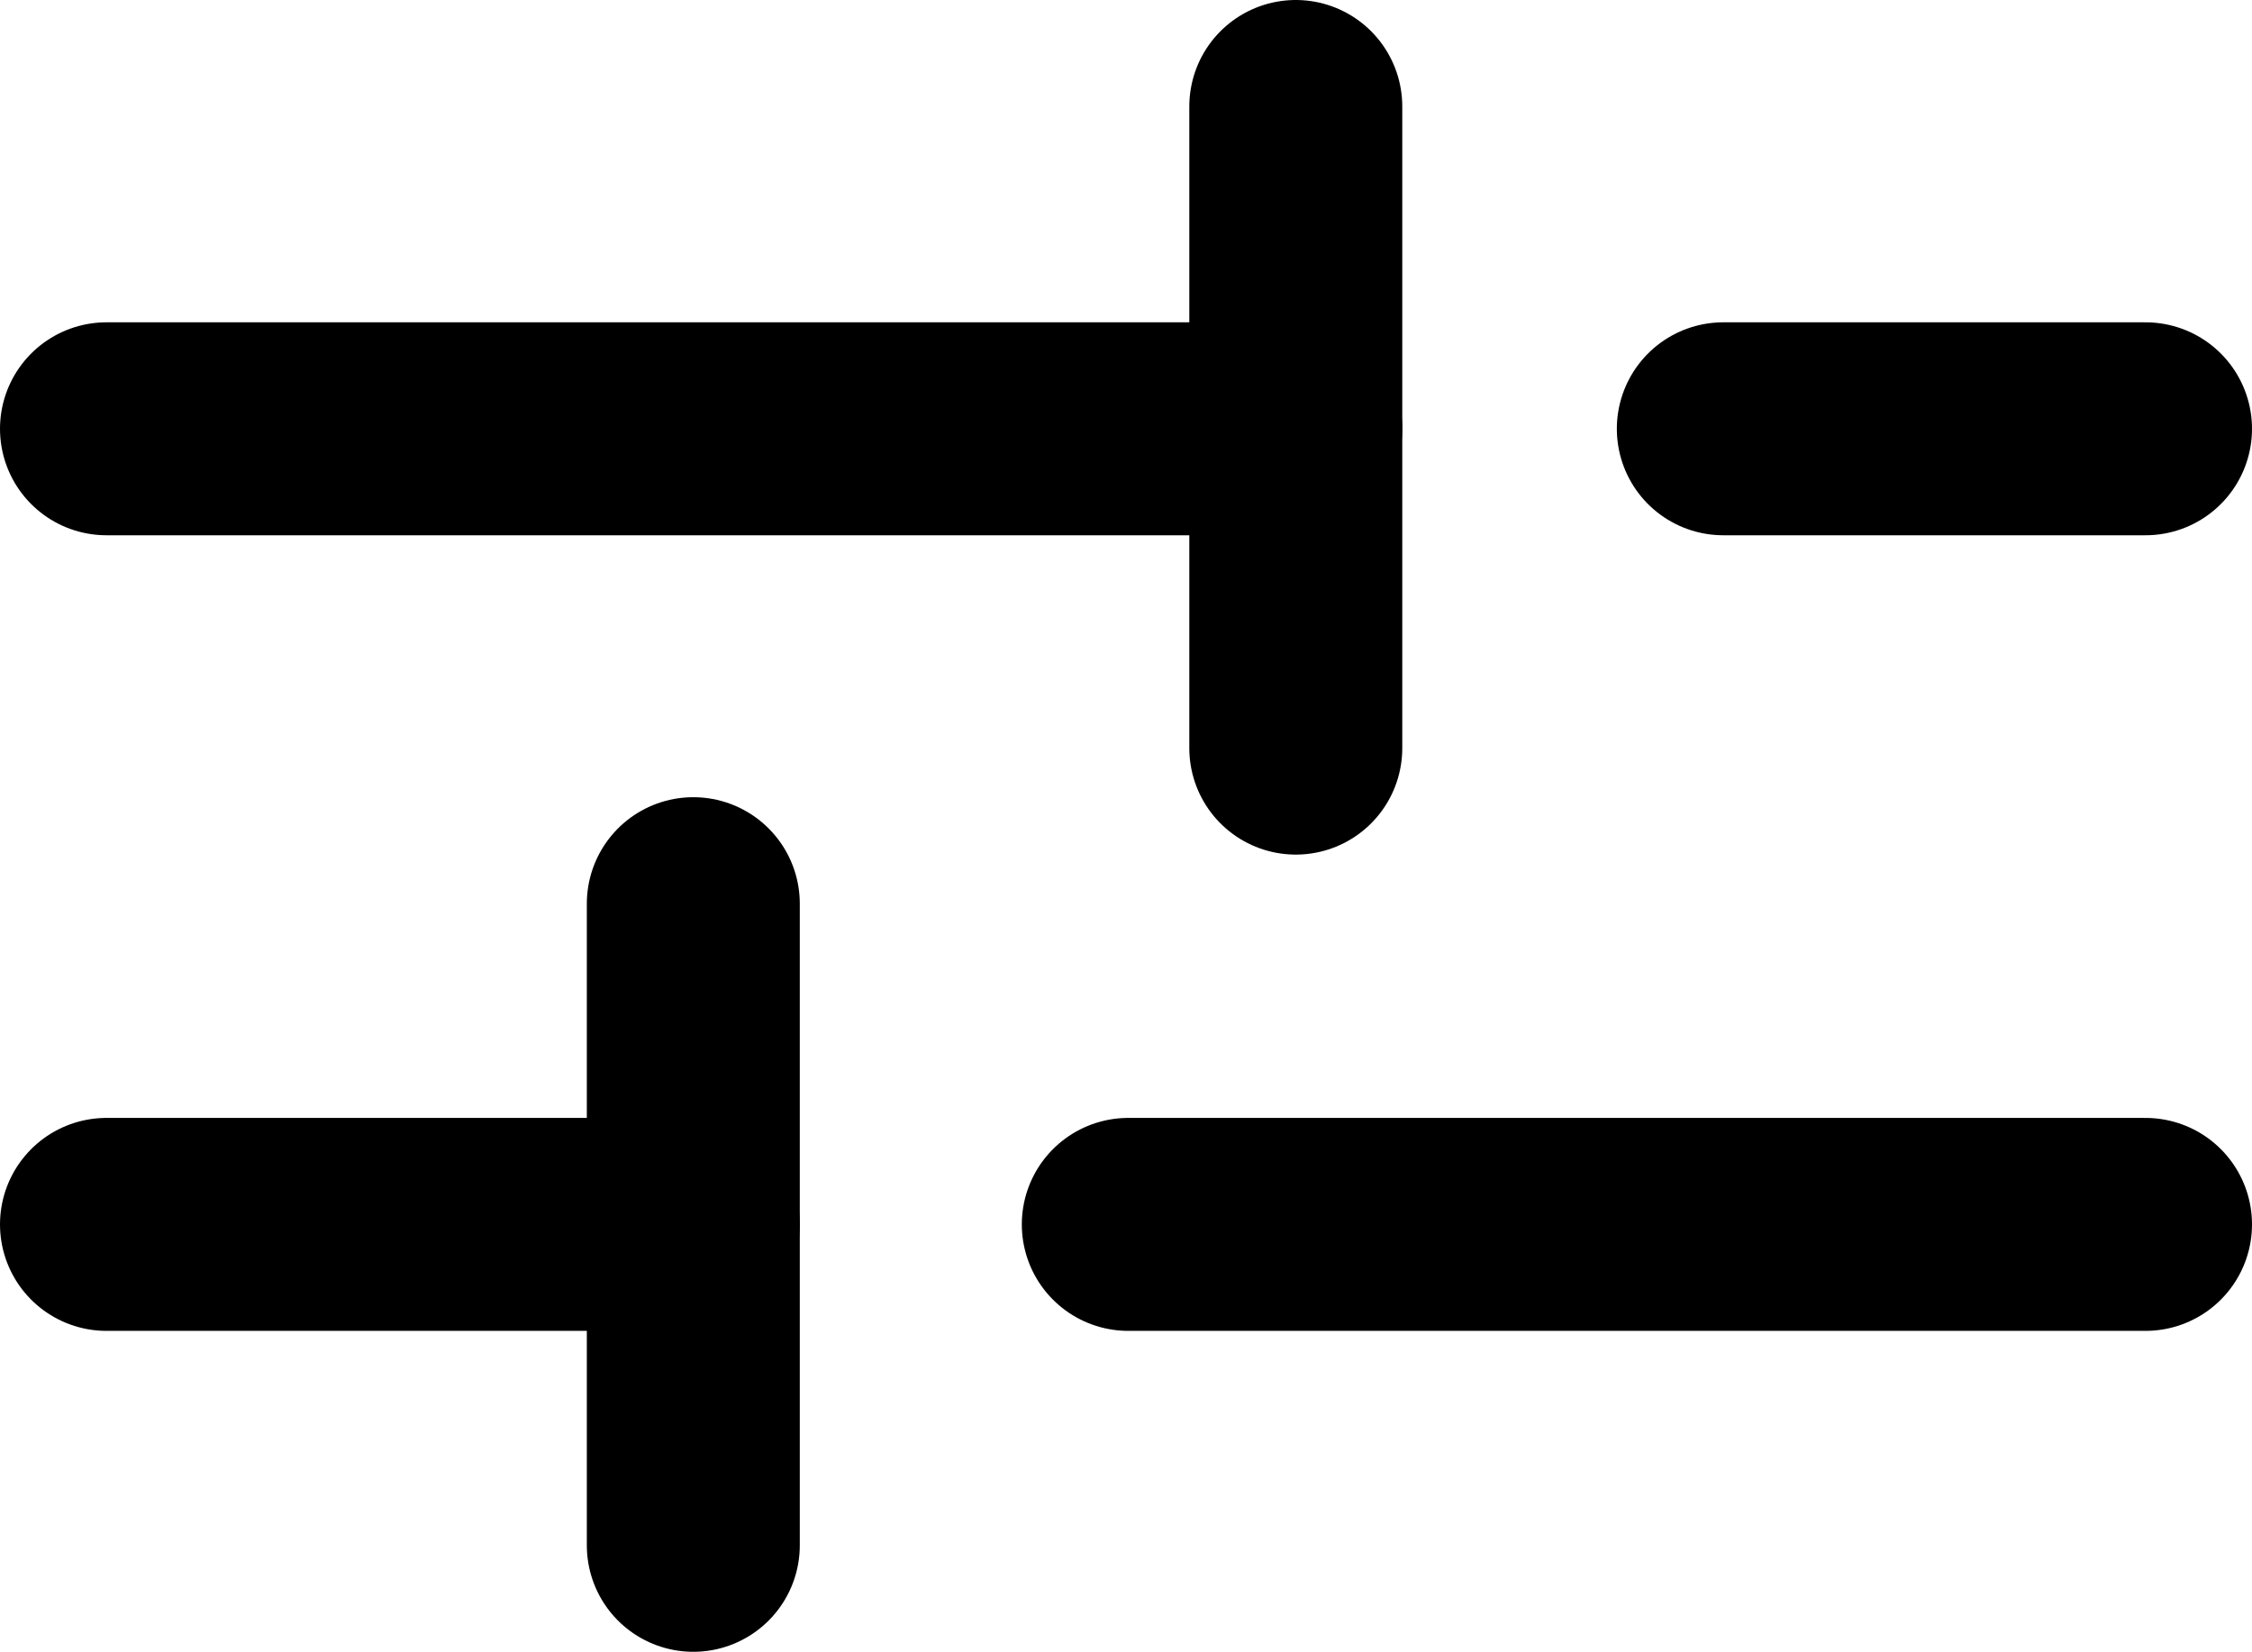 <svg xmlns="http://www.w3.org/2000/svg" width="21.149" height="15.512" viewBox="0 0 21.149 15.512">
  <g id="Group_11" data-name="Group 11" transform="translate(-881.227 -578.224)">
    <line id="Line_7" data-name="Line 7" x2="11.169" transform="translate(882.227 582.251)" fill="none" stroke="#000" stroke-linecap="round" stroke-linejoin="round" stroke-width="2"/>
    <line id="Line_8" data-name="Line 8" x2="3.965" transform="translate(897.411 582.251)" fill="none" stroke="#000" stroke-linecap="round" stroke-linejoin="round" stroke-width="2"/>
    <line id="Line_9" data-name="Line 9" x2="5.511" transform="translate(882.227 589.723)" fill="none" stroke="#000" stroke-linecap="round" stroke-linejoin="round" stroke-width="2"/>
    <line id="Line_10" data-name="Line 10" x2="9.553" transform="translate(891.823 589.723)" fill="none" stroke="#000" stroke-linecap="round" stroke-linejoin="round" stroke-width="2"/>
    <line id="Line_11" data-name="Line 11" y2="6.026" transform="translate(893.396 579.224)" fill="none" stroke="#000" stroke-linecap="round" stroke-linejoin="round" stroke-width="2"/>
    <line id="Line_12" data-name="Line 12" y2="6.026" transform="translate(887.738 586.711)" fill="none" stroke="#000" stroke-linecap="round" stroke-linejoin="round" stroke-width="2"/>
  </g>
</svg>

